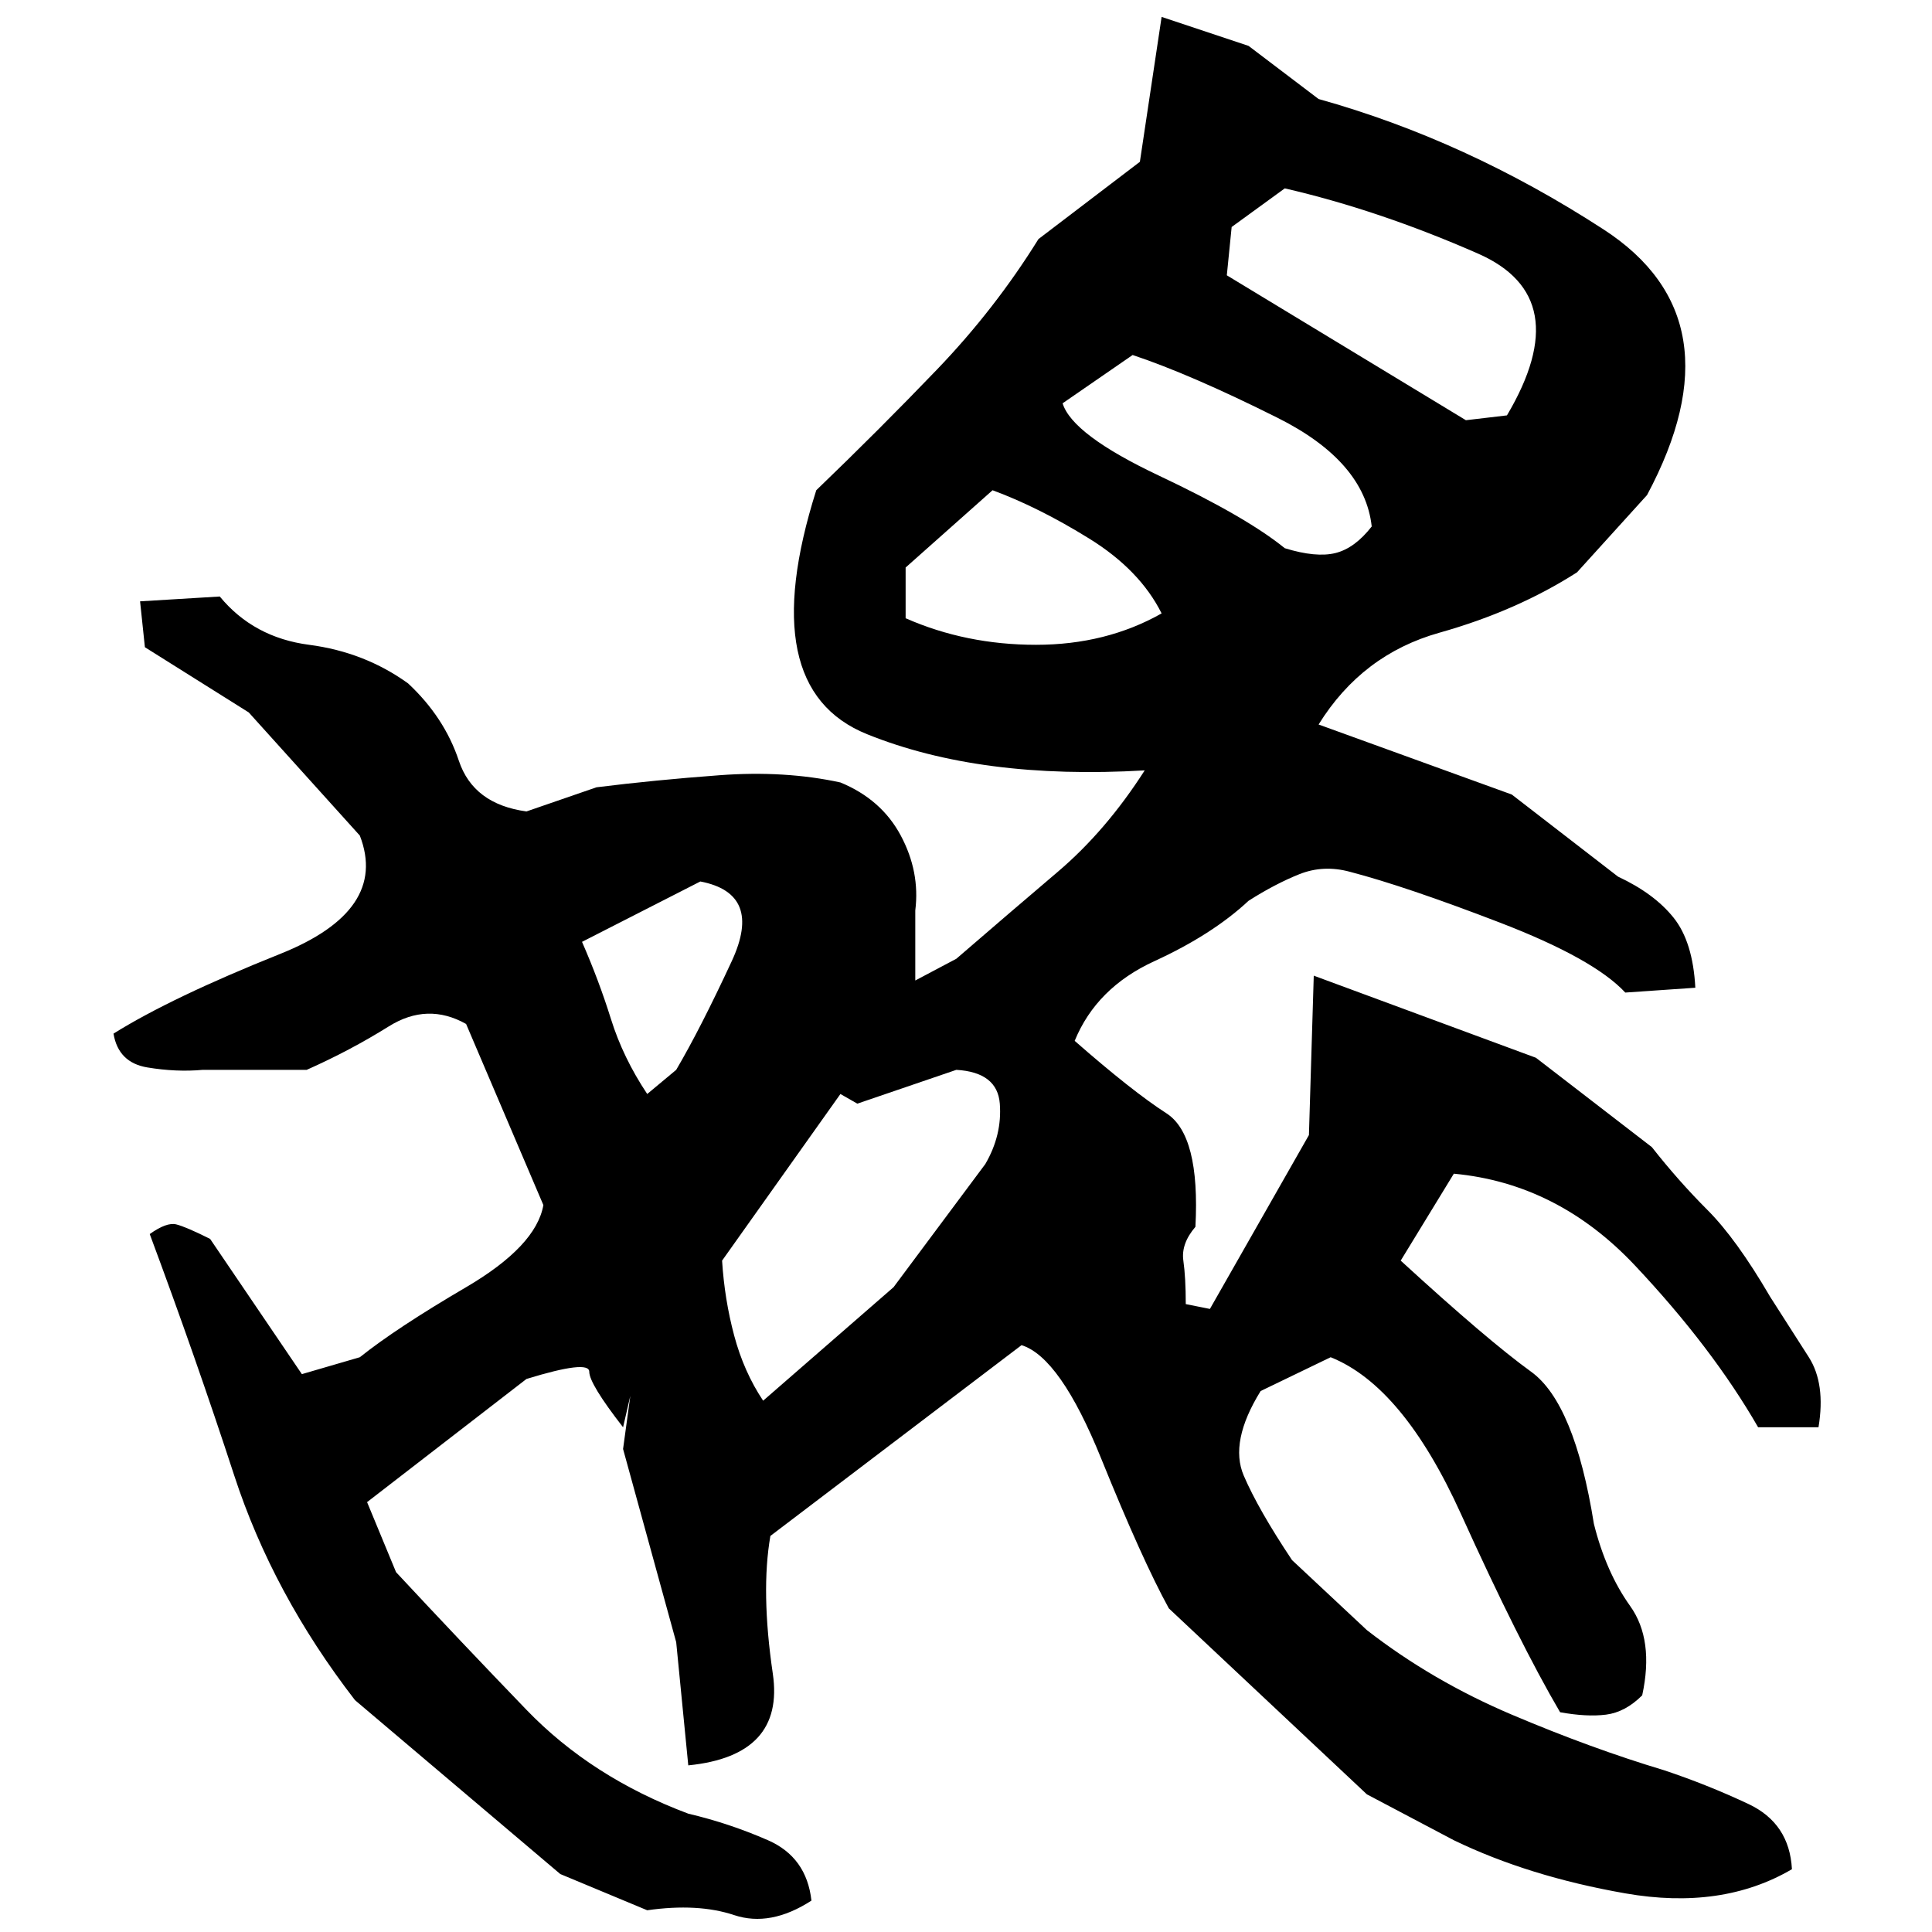 ﻿<?xml version="1.0" encoding="UTF-8" standalone="yes"?>
<svg xmlns="http://www.w3.org/2000/svg" height="100%" version="1.1" width="100%" viewBox="0 0 80 80">
  <g transform="scale(1)">
    <path fill="#000000" d="M48.1 0.7L51.7 1.9L54.6 4.1Q60.7 5.8 66.4 9.5T68.2 20.5L65.3 23.7Q62.8 25.3 59.6 26.2T54.6 30.0L62.6 32.9L67 36.3Q68.5 37 69.3 38.0T70.2 40.9L67.3 41.1Q66 39.7 62.1 38.2T55.9 36.1Q54.8 35.8 53.8 36.2T51.7 37.3Q50.2 38.7 47.8 39.8T44.5 43.1Q46.9 45.2 48.3 46.1T49.5 50.8Q48.9 51.5 49.0 52.2T49.1 54.0L50.1 54.2L54.2 47.0L54.4 40.4L63.6 43.8L68.4 47.5Q69.5 48.9 70.7 50.1T73.3 53.7Q74.2 55.1 74.9 56.2T75.3 59.1H72.8Q70.9 55.8 67.7 52.4T60.2 48.6L58 52.2Q61.6 55.5 63.4 56.8T66 63.1Q66.5 65.1 67.5 66.5T68.0 70.2Q67.3 70.9 66.5 71.0T64.6 70.9Q62.9 68 60.5 62.7T55.1 56.2L52.2 57.6Q50.9 59.7 51.5 61.1T53.5 64.6L56.6 67.5Q59.3 69.6 62.6 71.0T68.9 73.3Q70.7 73.9 72.4 74.7T74.2 77.4Q71.3 79.1 67.3 78.4T60.2 76.2L56.6 74.3L48.4 66.6Q47.3 64.6 45.6 60.4T42.3 55.7L31.9 63.6Q31.5 65.9 32.0 69.3T28.5 73.1L28 68L25.8 60L26.1 57.8L25.8 59.1Q24.4 57.3 24.4 56.8T21.8 57.1L15.2 62.2L16.4 65.1Q19.1 68 21.8 70.8T28.5 75.1Q30.2 75.5 31.8 76.2T33.6 78.7Q31.9 79.8 30.4 79.3T26.8 79.1L23.2 77.6L14.7 70.4Q11.3 66 9.7 61.1T6.2 51.1Q6.9 50.6 7.3 50.7T8.7 51.3L12.5 56.9L14.9 56.2Q16.4 55.0 19.3 53.3T22.5 49.9L19.3 42.4Q17.7 41.5 16.1 42.5T12.7 44.3H8.4Q7.3 44.4 6.1 44.2T4.7 42.8Q7.1 41.3 11.6 39.5T14.9 34.6L10.3 29.5L6.0 26.8L5.8 24.9L9.1 24.7Q10.5 26.4 12.8 26.7T16.9 28.3Q18.4 29.7 19 31.5T21.8 33.6L24.7 32.6Q27.1 32.3 29.8 32.1T34.8 32.4Q36.5 33.1 37.3 34.6T37.9 37.7V40.6L39.6 39.7Q41.8 37.8 43.8 36.1T47.4 31.9Q40.6 32.3 35.9 30.4T33.8 20.3Q36.4 17.8 38.8 15.3T43 9.9L47.2 6.7L48.1 0.7ZM51 9.4L50.8 11.4L60.7 17.4L62.4 17.2Q65.3 12.3 61.2 10.5T53.2 7.8L51 9.4ZM44.0 16.7Q44.4 18 48.0 19.7T53.2 22.7Q54.5 23.1 55.3 22.9T56.8 21.8Q56.5 19.1 52.9 17.3T46.9 14.7L44.0 16.7ZM37.5 23.5V25.6Q40.0 26.7 42.9 26.7T48.1 25.4Q47.2 23.6 45.1 22.3T41.1 20.3L37.5 23.5ZM24.1 39.0Q24.8 40.6 25.3 42.2T26.8 45.3L28 44.3Q29.0 42.6 30.3 39.8T29.0 36.5L24.1 39.0ZM35.5 45.7L34.8 45.3L29.9 52.2Q30.0 53.8 30.4 55.3T31.6 58L37.0 53.3L40.8 48.2Q41.5 47.0 41.4 45.7T39.6 44.3L35.5 45.7Z" />
  </g>
</svg>
